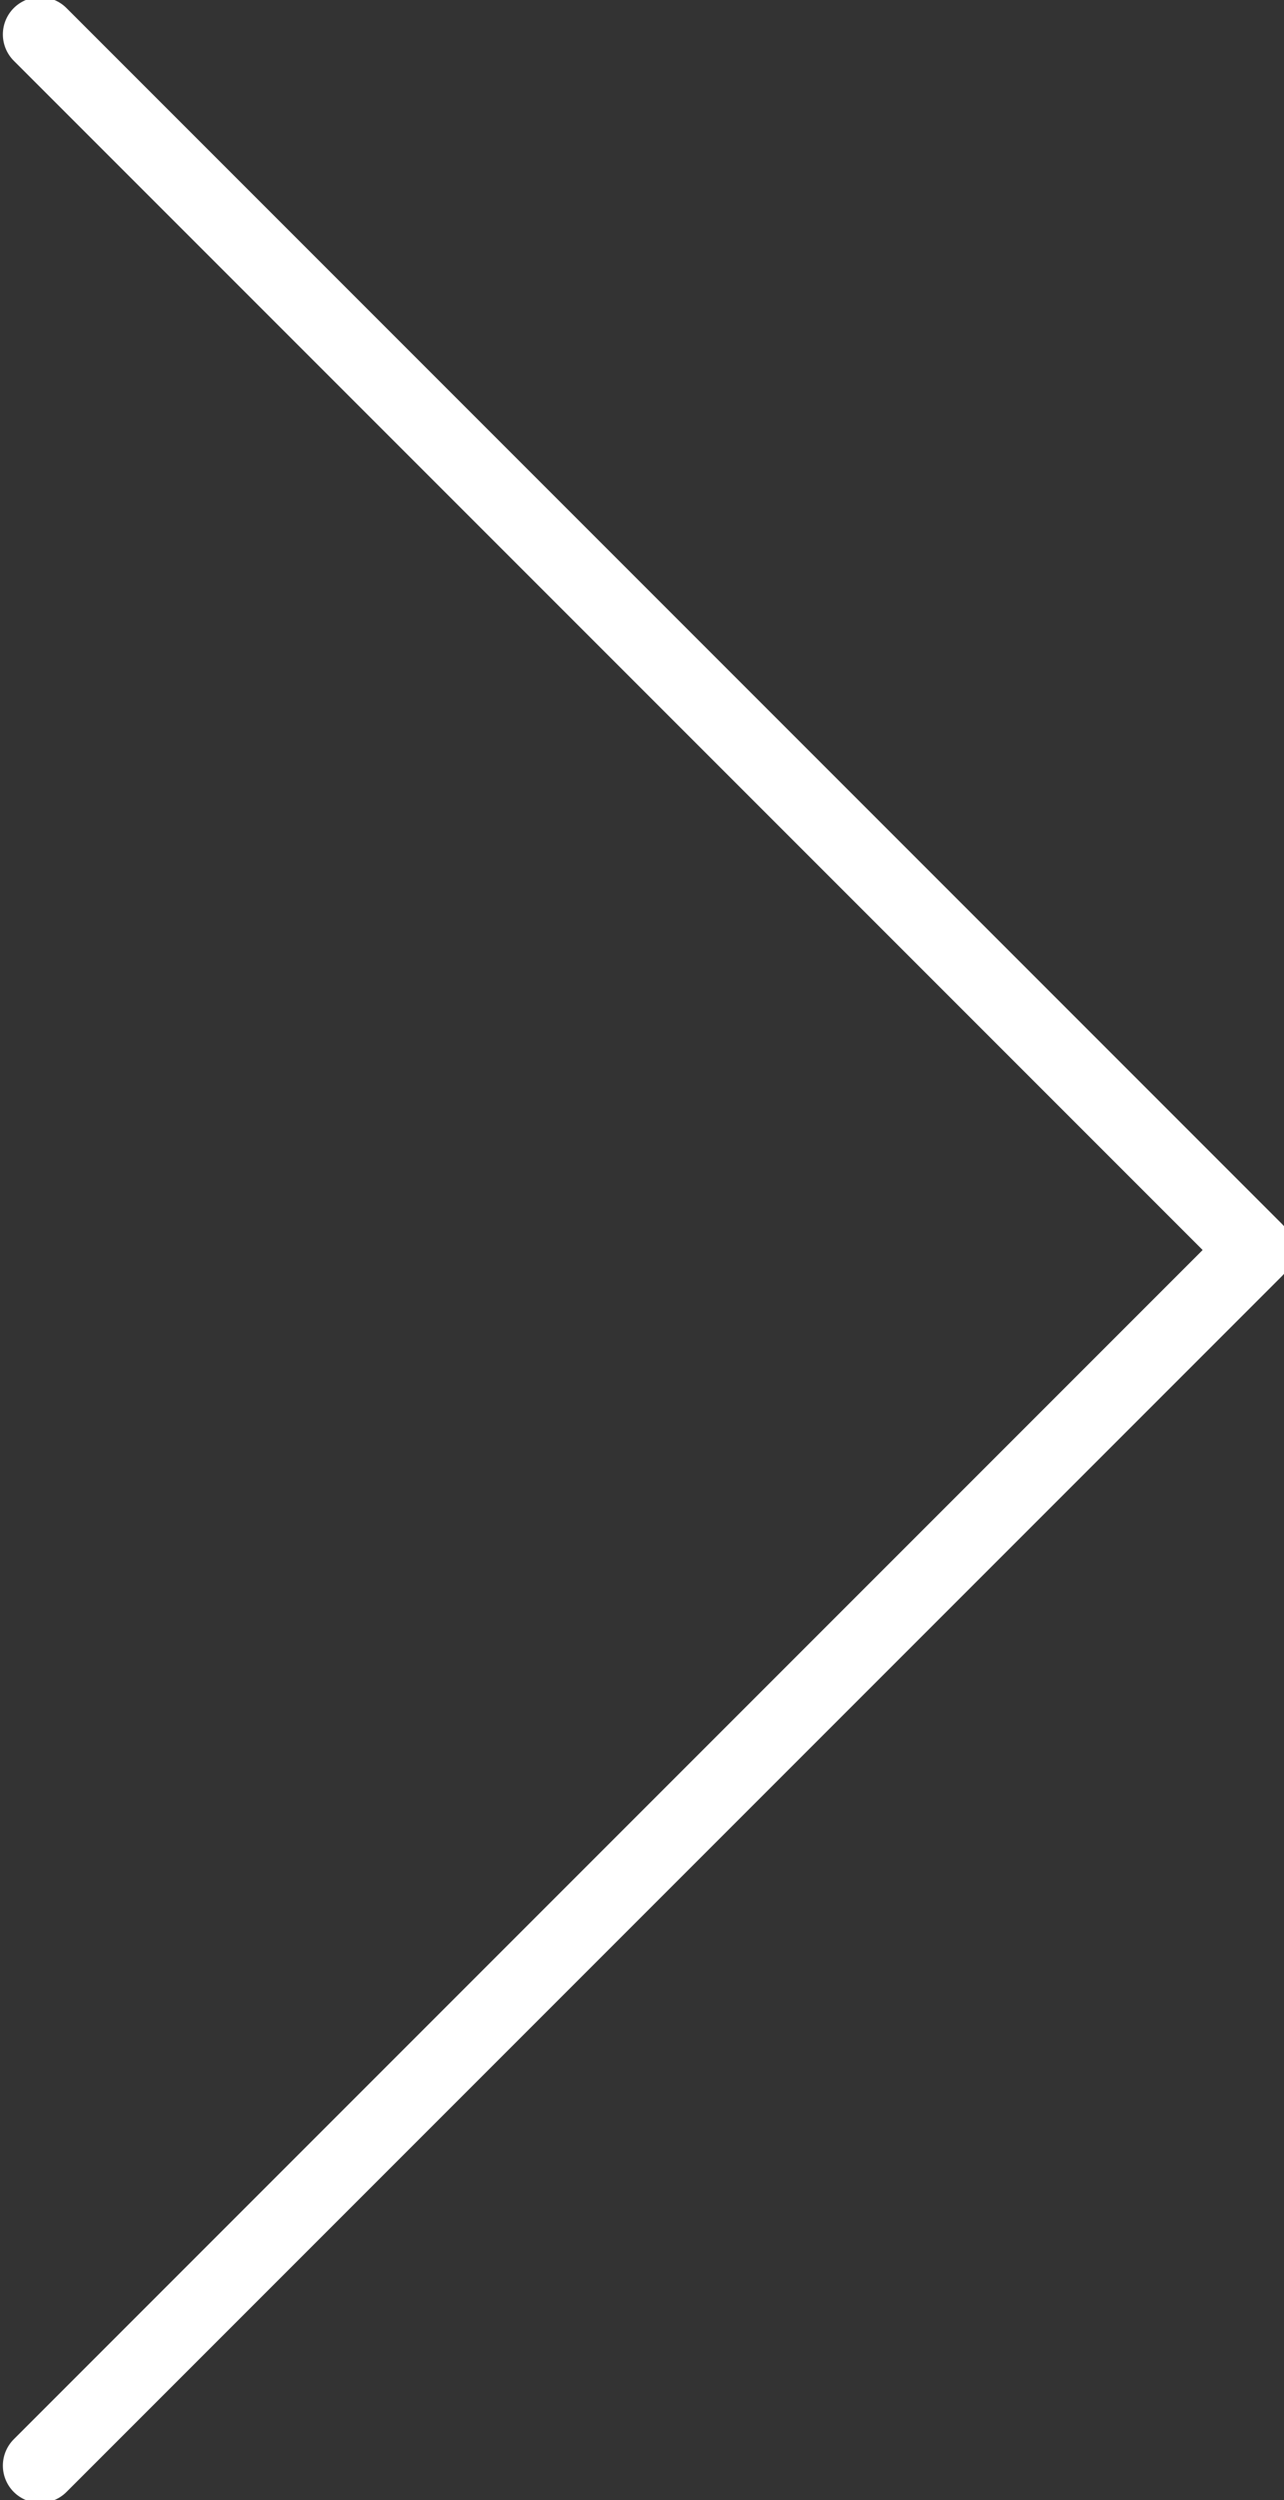 <svg width="56" height="109" viewBox="0 0 56 109" fill="none" xmlns="http://www.w3.org/2000/svg">
<rect x="0" y="0" width="56" height="109" fill="#333333" stroke="none"/>
<path d="M1.75 107.5L54.75 54.5L1.75 1.5" stroke="white" stroke-width="3.25" stroke-linecap="round" stroke-linejoin="round"/>
</svg>
